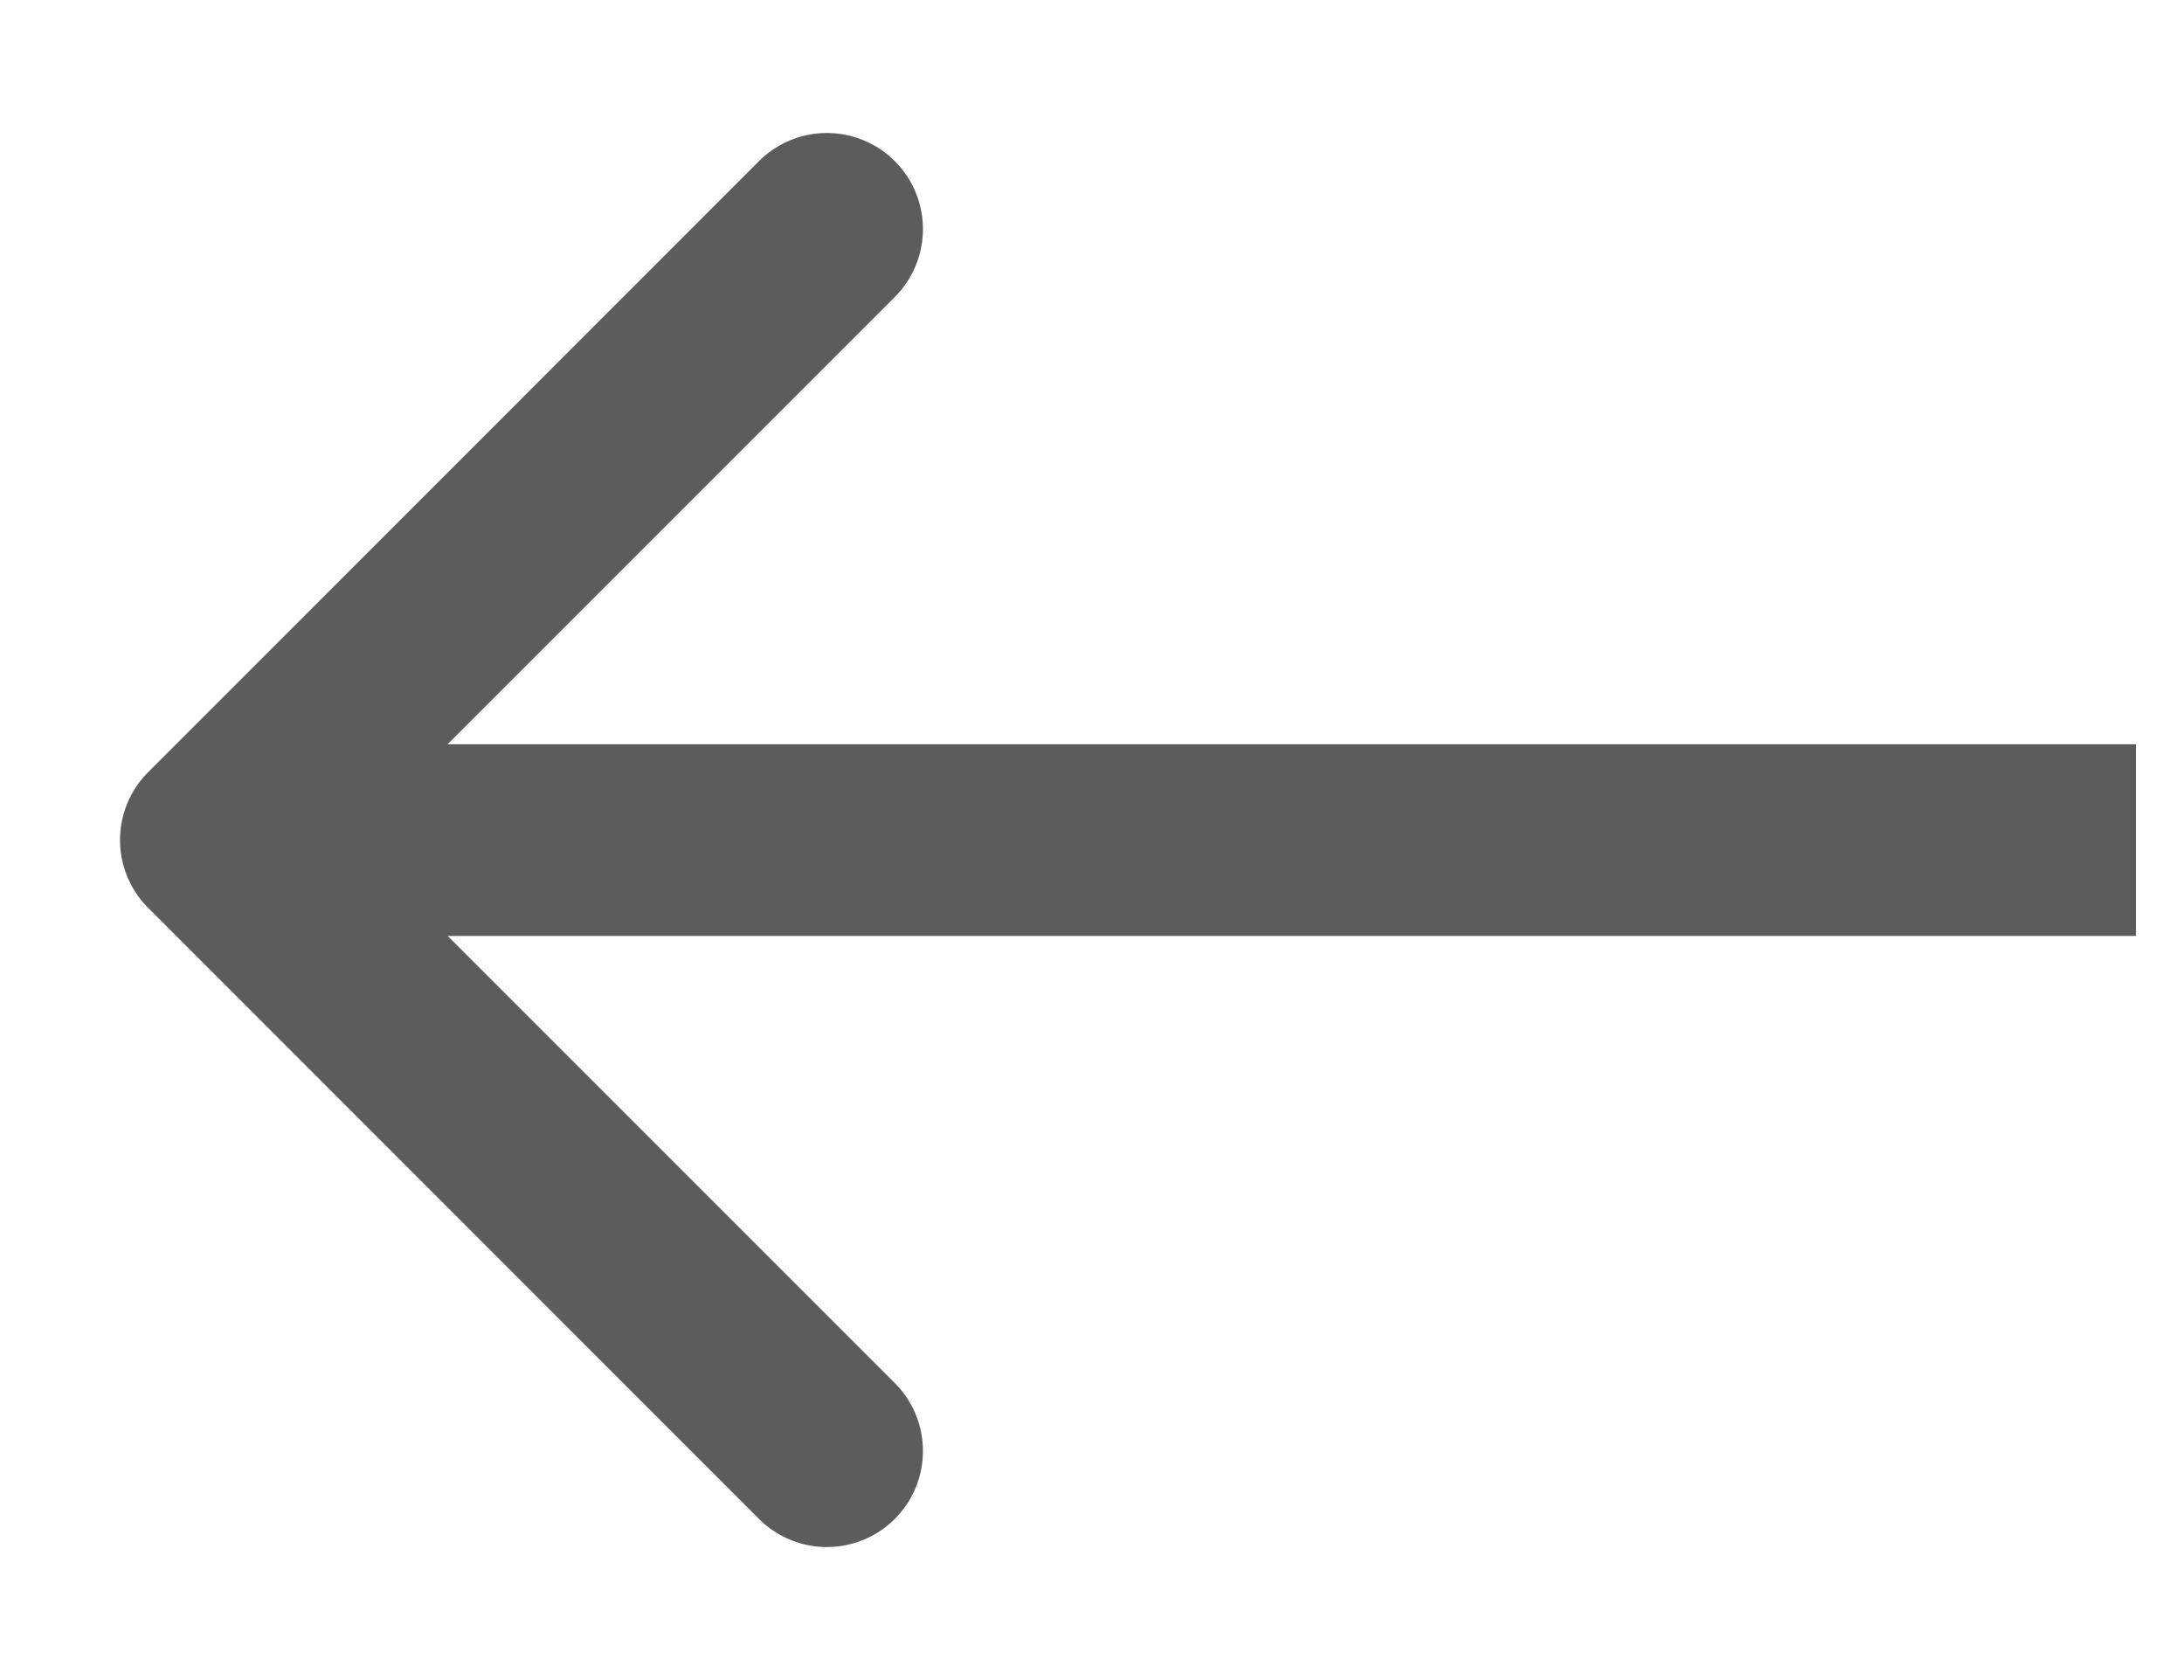 <svg width="13" height="10" fill="none" xmlns="http://www.w3.org/2000/svg"><path d="M.882 5.404a.571.571 0 0 1 0-.808L4.518.959a.571.571 0 1 1 .808.809L2.094 5l3.232 3.232a.571.571 0 1 1-.808.809L.882 5.404Zm11.832.167H1.286V4.43h11.428v1.14Z" fill="#5C5C5D"/></svg>